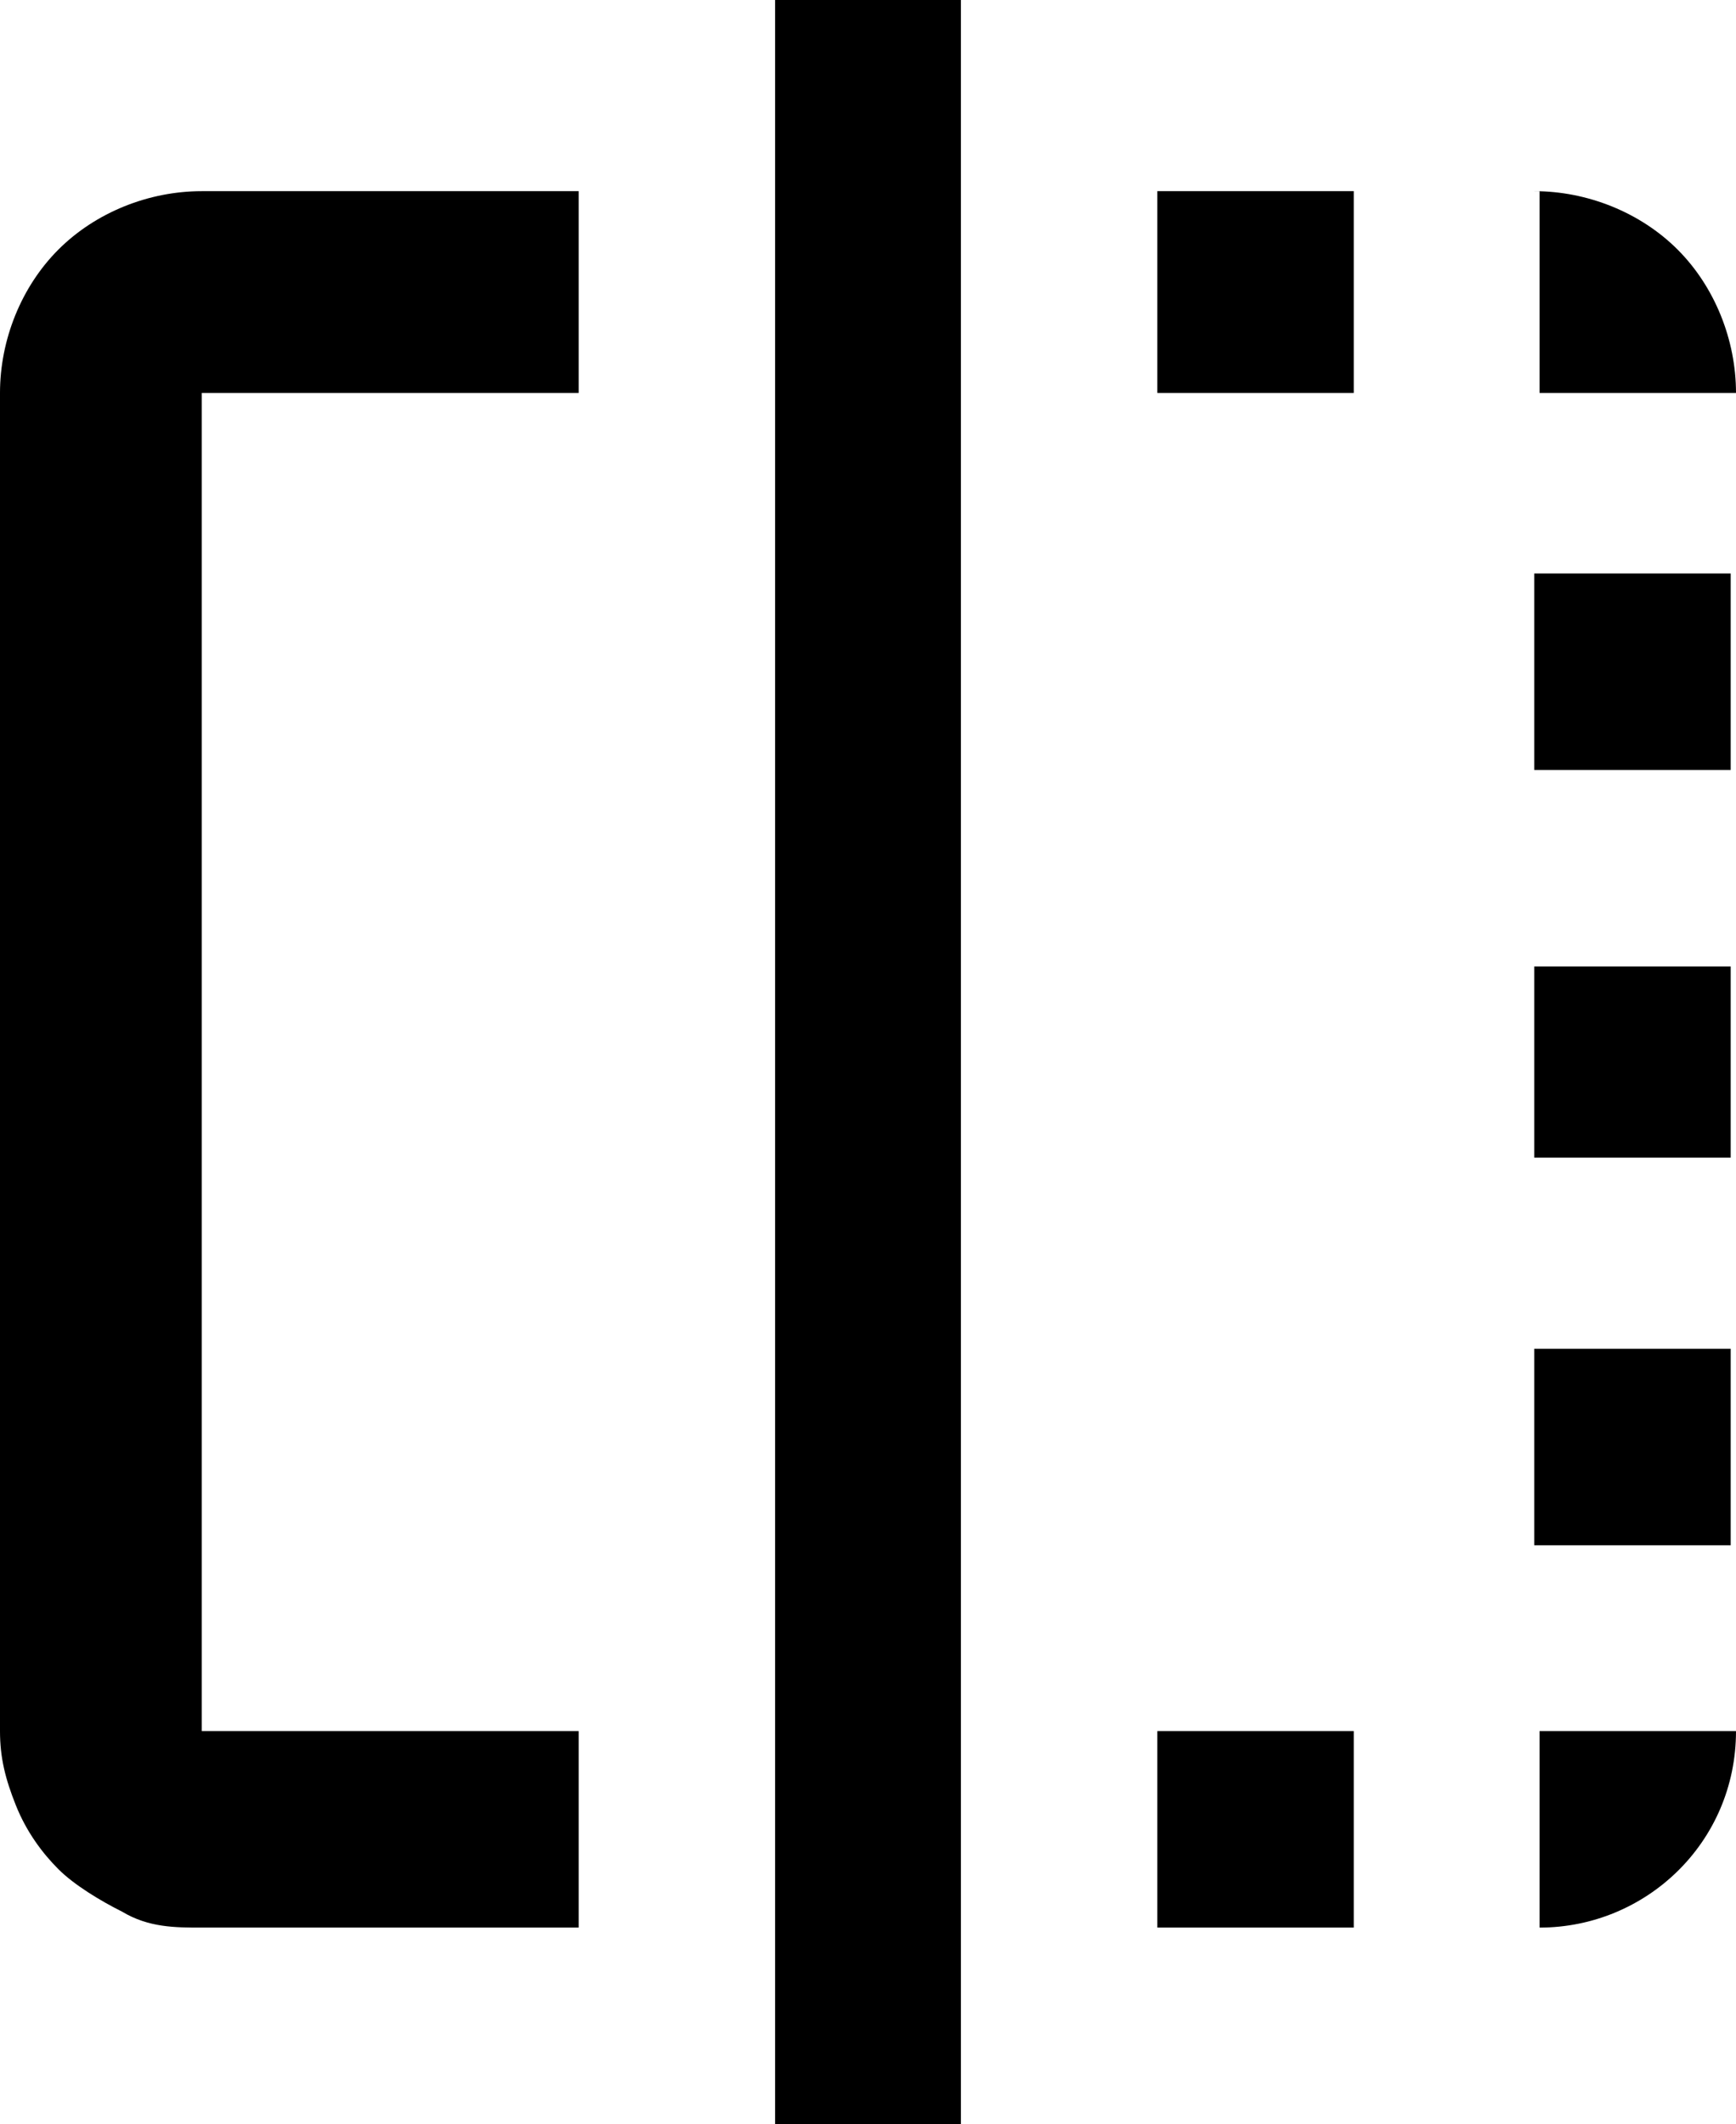<svg xmlns="http://www.w3.org/2000/svg" xmlns:xlink="http://www.w3.org/1999/xlink" id="Layer_1" data-name="Layer 1" viewBox="0 0 32.7 40"><defs><style>      .cls-1 {        fill: #000;      }      .cls-1, .cls-2 {        stroke-width: 0px;      }      .cls-2 {        fill: none;      }      .cls-3 {        clip-path: url(#clippath);      }    </style><clipPath id="clippath"><rect class="cls-2" x="0" width="32.7" height="40"></rect></clipPath></defs><g class="cls-3"><path id="Path_2445" data-name="Path 2445" class="cls-1" d="M0,32.6V7.4c0-1,.4-2,1.1-2.7.7-.7,1.7-1.1,2.7-1.1h7.1v3.8H3.8v25.2h7.1v3.7H3.8c-.5,0-1,0-1.5-.3-.4-.2-.9-.5-1.2-.8-.3-.3-.6-.7-.8-1.2-.2-.5-.3-.9-.3-1.4M14.6,0h3.5v40h-3.5V0ZM25.5,7.4h-3.7v-3.8h3.7v3.8ZM21.8,32.6h3.7v3.7h-3.7v-3.7ZM28.9,3.6c1,0,2,.4,2.7,1.1.7.7,1.1,1.7,1.1,2.7h-3.7v-3.8ZM28.9,10.8h3.7v3.7h-3.7v-3.7ZM28.9,18.2h3.7v3.6h-3.7v-3.6ZM28.9,25.4h3.7v3.7h-3.7v-3.7ZM32.7,32.6c0,2.1-1.7,3.7-3.7,3.7v-3.7h3.7Z"></path></g></svg>